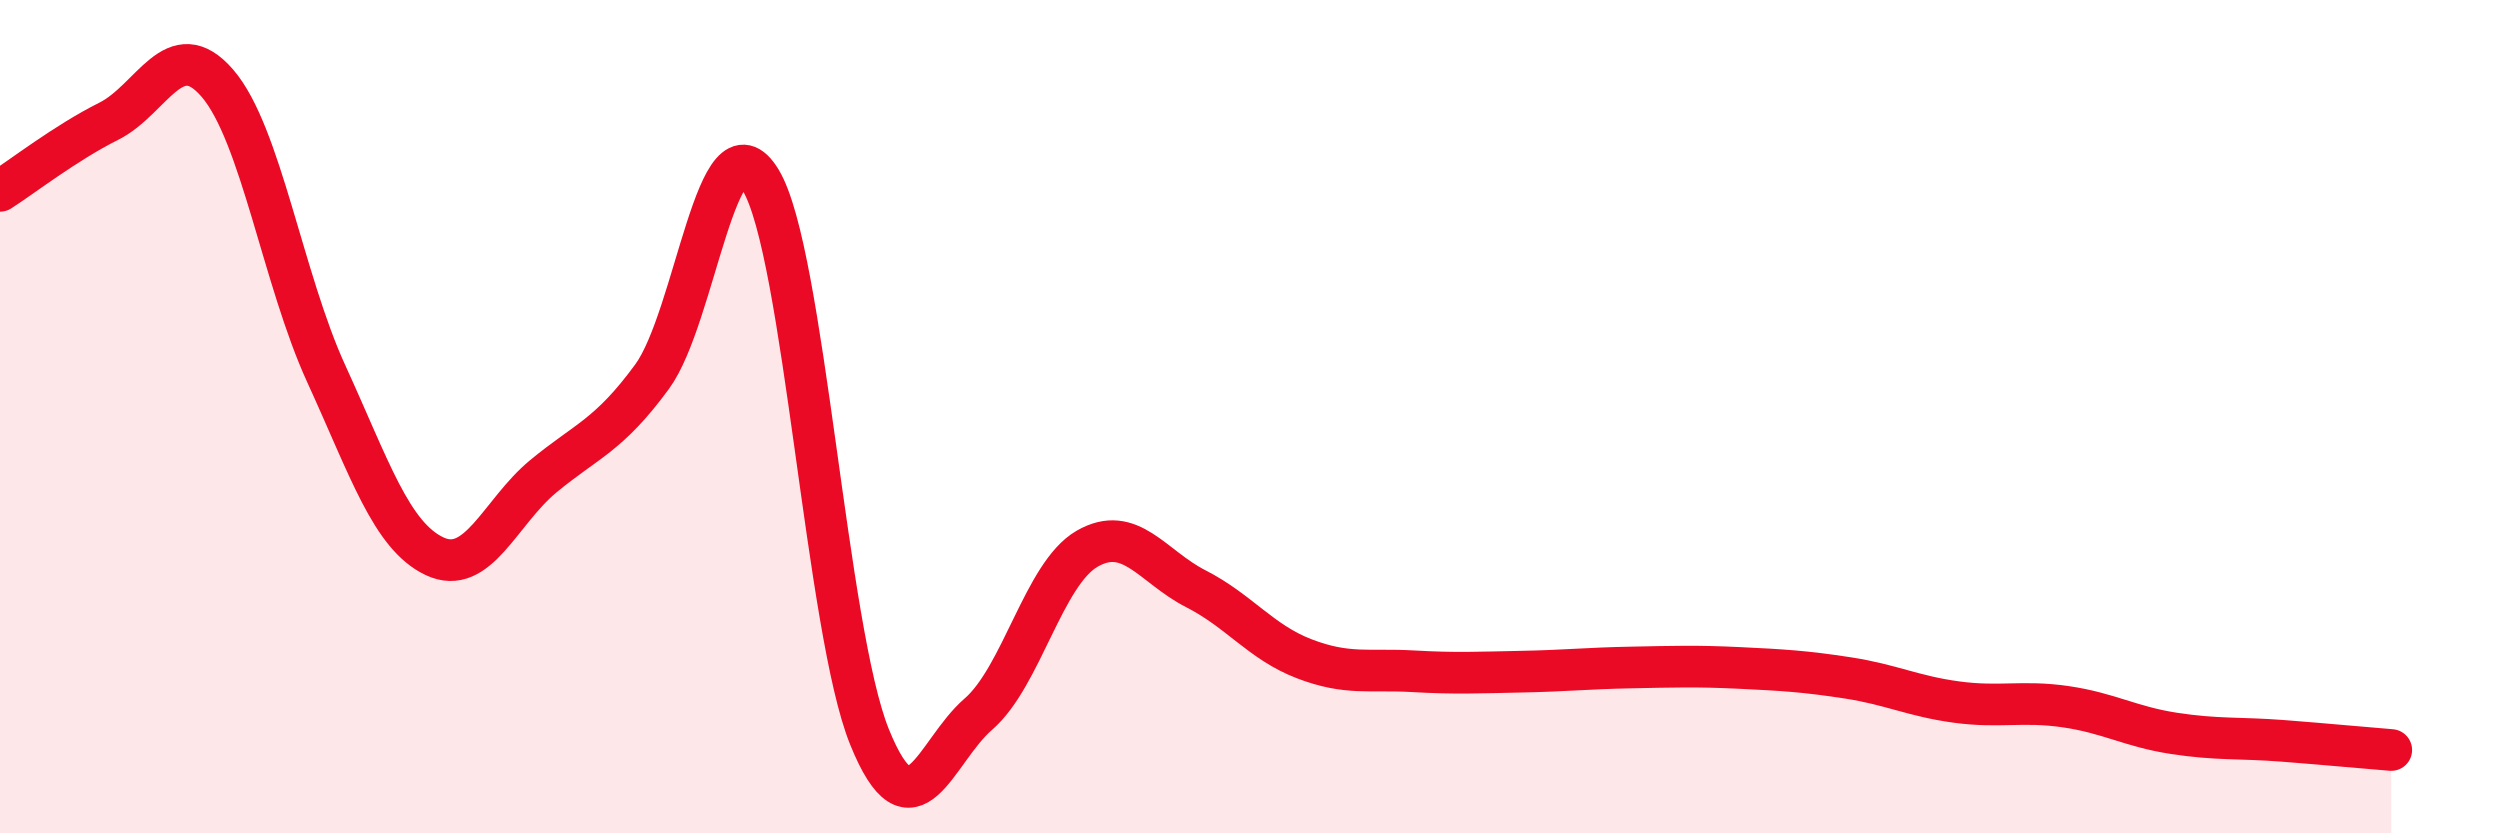 
    <svg width="60" height="20" viewBox="0 0 60 20" xmlns="http://www.w3.org/2000/svg">
      <path
        d="M 0,4.58 C 0.52,4.25 1.57,3.43 2.61,2.91 C 3.65,2.39 4.18,0.79 5.22,2 C 6.26,3.21 6.79,6.7 7.83,8.97 C 8.87,11.24 9.39,12.86 10.43,13.35 C 11.47,13.84 12,12.29 13.04,11.43 C 14.08,10.57 14.61,10.46 15.65,9.04 C 16.69,7.62 17.22,2.6 18.26,4.33 C 19.3,6.06 19.83,15.13 20.87,17.69 C 21.91,20.25 22.44,18.04 23.48,17.14 C 24.52,16.24 25.05,13.77 26.09,13.17 C 27.13,12.57 27.66,13.6 28.7,14.13 C 29.74,14.66 30.26,15.41 31.3,15.81 C 32.34,16.21 32.87,16.05 33.91,16.11 C 34.95,16.17 35.48,16.14 36.52,16.12 C 37.56,16.1 38.09,16.04 39.13,16.02 C 40.17,16 40.7,15.98 41.74,16.03 C 42.78,16.08 43.31,16.11 44.35,16.27 C 45.39,16.43 45.92,16.71 46.96,16.85 C 48,16.99 48.53,16.81 49.57,16.96 C 50.61,17.11 51.13,17.44 52.17,17.6 C 53.21,17.76 53.74,17.7 54.78,17.78 C 55.82,17.86 56.87,17.96 57.39,18L57.39 20L0 20Z"
        fill="#EB0A25"
        opacity="0.1"
        stroke-linecap="round"
        stroke-linejoin="round"
      />
      <path
        d="M 0,4.58 C 0.52,4.25 1.57,3.43 2.61,2.91 C 3.65,2.39 4.18,0.79 5.22,2 C 6.26,3.21 6.79,6.7 7.83,8.97 C 8.87,11.24 9.39,12.86 10.43,13.35 C 11.47,13.84 12,12.29 13.04,11.43 C 14.08,10.57 14.61,10.46 15.65,9.04 C 16.69,7.62 17.22,2.6 18.26,4.33 C 19.3,6.06 19.83,15.13 20.87,17.69 C 21.91,20.25 22.44,18.04 23.48,17.14 C 24.52,16.24 25.05,13.77 26.09,13.17 C 27.13,12.57 27.66,13.6 28.7,14.13 C 29.74,14.66 30.26,15.41 31.3,15.81 C 32.34,16.21 32.87,16.05 33.91,16.11 C 34.95,16.17 35.48,16.14 36.52,16.12 C 37.56,16.1 38.09,16.04 39.13,16.02 C 40.17,16 40.7,15.98 41.74,16.03 C 42.78,16.08 43.31,16.11 44.35,16.27 C 45.39,16.43 45.92,16.71 46.96,16.85 C 48,16.99 48.53,16.81 49.57,16.96 C 50.61,17.11 51.13,17.44 52.17,17.6 C 53.21,17.76 53.74,17.7 54.78,17.78 C 55.82,17.86 56.87,17.96 57.39,18"
        stroke="#EB0A25"
        stroke-width="1"
        fill="none"
        stroke-linecap="round"
        stroke-linejoin="round"
      />
    </svg>
  